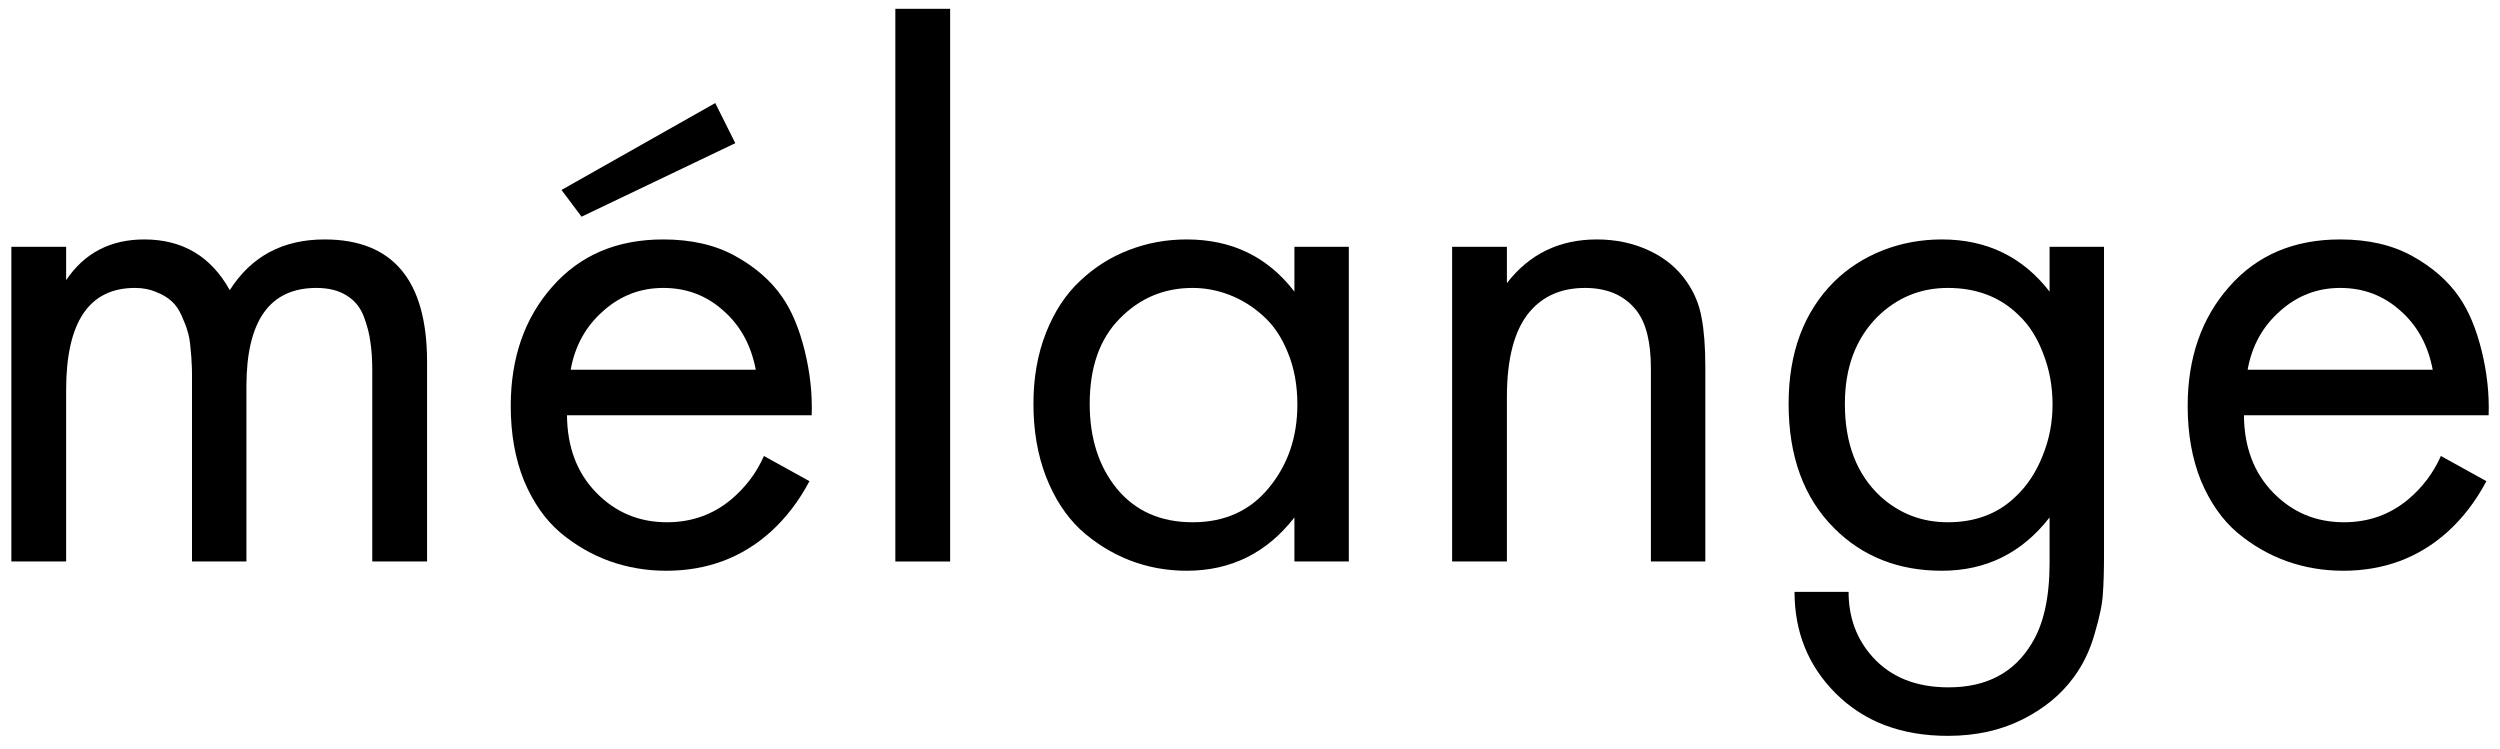 <?xml version="1.0" encoding="UTF-8"?> <svg xmlns="http://www.w3.org/2000/svg" width="187" height="56" viewBox="0 0 187 56" fill="none"> <path d="M0.849 42V18.463H4.947V20.956C6.313 18.925 8.261 17.91 10.79 17.91C13.651 17.91 15.783 19.174 17.186 21.703C18.792 19.174 21.155 17.91 24.274 17.91C29.388 17.91 31.945 20.965 31.945 27.075V42H27.846V27.712C27.846 26.9 27.8 26.198 27.708 25.608C27.634 24.998 27.468 24.352 27.21 23.669C26.951 22.986 26.517 22.46 25.908 22.091C25.317 21.722 24.57 21.537 23.665 21.537C20.176 21.537 18.432 23.992 18.432 28.903V42H14.362V28.044C14.362 27.657 14.352 27.361 14.334 27.158C14.334 26.937 14.306 26.567 14.251 26.051C14.214 25.534 14.14 25.109 14.029 24.777C13.937 24.445 13.789 24.057 13.586 23.614C13.383 23.152 13.134 22.792 12.839 22.534C12.543 22.257 12.156 22.026 11.676 21.842C11.214 21.639 10.688 21.537 10.097 21.537C6.664 21.537 4.947 24.085 4.947 29.18V42H0.849Z" fill="black"></path> <path d="M57.142 34.108L60.548 35.991C59.755 37.486 58.785 38.751 57.641 39.785C55.481 41.723 52.878 42.692 49.832 42.692C48.355 42.692 46.943 42.452 45.596 41.972C44.267 41.492 43.039 40.782 41.913 39.84C40.787 38.88 39.882 37.588 39.199 35.964C38.535 34.321 38.203 32.456 38.203 30.37C38.203 26.77 39.236 23.798 41.304 21.454C43.371 19.091 46.14 17.91 49.611 17.91C51.715 17.91 53.515 18.325 55.01 19.156C56.505 19.986 57.669 21.002 58.499 22.202C59.219 23.235 59.782 24.574 60.188 26.217C60.594 27.86 60.77 29.475 60.714 31.062H42.411C42.43 33.444 43.159 35.373 44.599 36.85C46.039 38.326 47.802 39.065 49.888 39.065C51.734 39.065 53.34 38.492 54.706 37.348C55.776 36.444 56.589 35.364 57.142 34.108ZM42.688 27.657H56.533C56.182 25.811 55.37 24.334 54.096 23.226C52.841 22.1 51.346 21.537 49.611 21.537C47.894 21.537 46.389 22.119 45.097 23.282C43.805 24.426 43.002 25.884 42.688 27.657Z" fill="black"></path> <path d="M66.972 0.659H71.07V42H66.972V0.659Z" fill="black"></path> <path d="M96.822 21.814V18.463H100.892V42H96.822V38.705C94.754 41.363 92.069 42.692 88.764 42.692C87.251 42.692 85.811 42.425 84.445 41.889C83.097 41.354 81.879 40.588 80.79 39.591C79.719 38.576 78.87 37.265 78.242 35.659C77.615 34.035 77.301 32.216 77.301 30.204C77.301 28.247 77.615 26.475 78.242 24.888C78.87 23.3 79.719 22.008 80.79 21.011C81.86 19.996 83.069 19.23 84.417 18.713C85.783 18.177 87.232 17.91 88.764 17.91C92.142 17.91 94.828 19.211 96.822 21.814ZM89.207 21.537C87.066 21.537 85.248 22.303 83.752 23.835C82.257 25.349 81.51 27.472 81.51 30.204C81.51 32.788 82.192 34.911 83.558 36.573C84.943 38.234 86.826 39.065 89.207 39.065C91.607 39.065 93.508 38.206 94.911 36.49C96.333 34.773 97.043 32.696 97.043 30.259C97.043 28.801 96.803 27.5 96.324 26.355C95.862 25.211 95.244 24.297 94.468 23.614C93.712 22.931 92.881 22.414 91.976 22.063C91.072 21.712 90.149 21.537 89.207 21.537Z" fill="black"></path> <path d="M108.618 42V18.463H112.716V21.177C114.396 18.999 116.639 17.91 119.445 17.91C120.866 17.91 122.167 18.187 123.349 18.74C124.549 19.294 125.499 20.088 126.201 21.122C126.755 21.934 127.115 22.82 127.281 23.78C127.465 24.74 127.558 25.958 127.558 27.435V42H123.487V27.546C123.487 25.589 123.127 24.149 122.407 23.226C121.521 22.1 120.238 21.537 118.559 21.537C116.805 21.537 115.42 22.137 114.405 23.337C113.279 24.684 112.716 26.807 112.716 29.706V42H108.618Z" fill="black"></path> <path d="M153.309 21.814V18.463H157.38V41.446C157.38 42.664 157.352 43.643 157.297 44.381C157.26 45.138 157.057 46.135 156.688 47.372C156.337 48.627 155.811 49.725 155.109 50.667C154.168 51.959 152.885 53.011 151.26 53.824C149.636 54.636 147.781 55.042 145.695 55.042C142.224 55.042 139.427 53.98 137.305 51.858C135.256 49.809 134.231 47.279 134.231 44.27H138.274C138.274 46.19 138.874 47.815 140.074 49.144C141.44 50.658 143.332 51.414 145.75 51.414C148.593 51.414 150.67 50.316 151.98 48.119C152.866 46.679 153.309 44.677 153.309 42.111V38.705C151.242 41.363 148.556 42.692 145.252 42.692C142.003 42.692 139.317 41.631 137.194 39.508C134.923 37.237 133.788 34.136 133.788 30.204C133.788 26.383 134.923 23.337 137.194 21.066C138.209 20.07 139.409 19.294 140.794 18.74C142.196 18.187 143.682 17.91 145.252 17.91C148.611 17.91 151.297 19.211 153.309 21.814ZM145.695 21.537C143.627 21.537 141.855 22.276 140.378 23.752C138.791 25.377 137.997 27.527 137.997 30.204C137.997 33.176 138.883 35.484 140.655 37.127C142.076 38.419 143.756 39.065 145.695 39.065C147.799 39.065 149.516 38.4 150.845 37.071C151.657 36.296 152.303 35.308 152.783 34.108C153.282 32.89 153.531 31.607 153.531 30.259C153.531 28.912 153.3 27.647 152.839 26.466C152.396 25.285 151.796 24.334 151.039 23.614C149.654 22.229 147.873 21.537 145.695 21.537Z" fill="black"></path> <path d="M182.578 34.108L185.983 35.991C185.19 37.486 184.22 38.751 183.076 39.785C180.916 41.723 178.313 42.692 175.267 42.692C173.791 42.692 172.378 42.452 171.031 41.972C169.702 41.492 168.474 40.782 167.348 39.84C166.222 38.88 165.318 37.588 164.634 35.964C163.97 34.321 163.638 32.456 163.638 30.37C163.638 26.77 164.671 23.798 166.739 21.454C168.806 19.091 171.575 17.91 175.046 17.91C177.15 17.91 178.95 18.325 180.445 19.156C181.941 19.986 183.104 21.002 183.934 22.202C184.654 23.235 185.217 24.574 185.623 26.217C186.03 27.86 186.205 29.475 186.15 31.062H167.847C167.865 33.444 168.594 35.373 170.034 36.85C171.474 38.326 173.237 39.065 175.323 39.065C177.169 39.065 178.775 38.492 180.141 37.348C181.211 36.444 182.024 35.364 182.578 34.108ZM168.123 27.657H181.968C181.618 25.811 180.805 24.334 179.532 23.226C178.276 22.1 176.781 21.537 175.046 21.537C173.329 21.537 171.825 22.119 170.532 23.282C169.24 24.426 168.437 25.884 168.123 27.657Z" fill="black"></path> <path d="M53.5 7.709L42 14.209L43.5 16.209L55 10.709L53.5 7.709Z" fill="black"></path> </svg> 